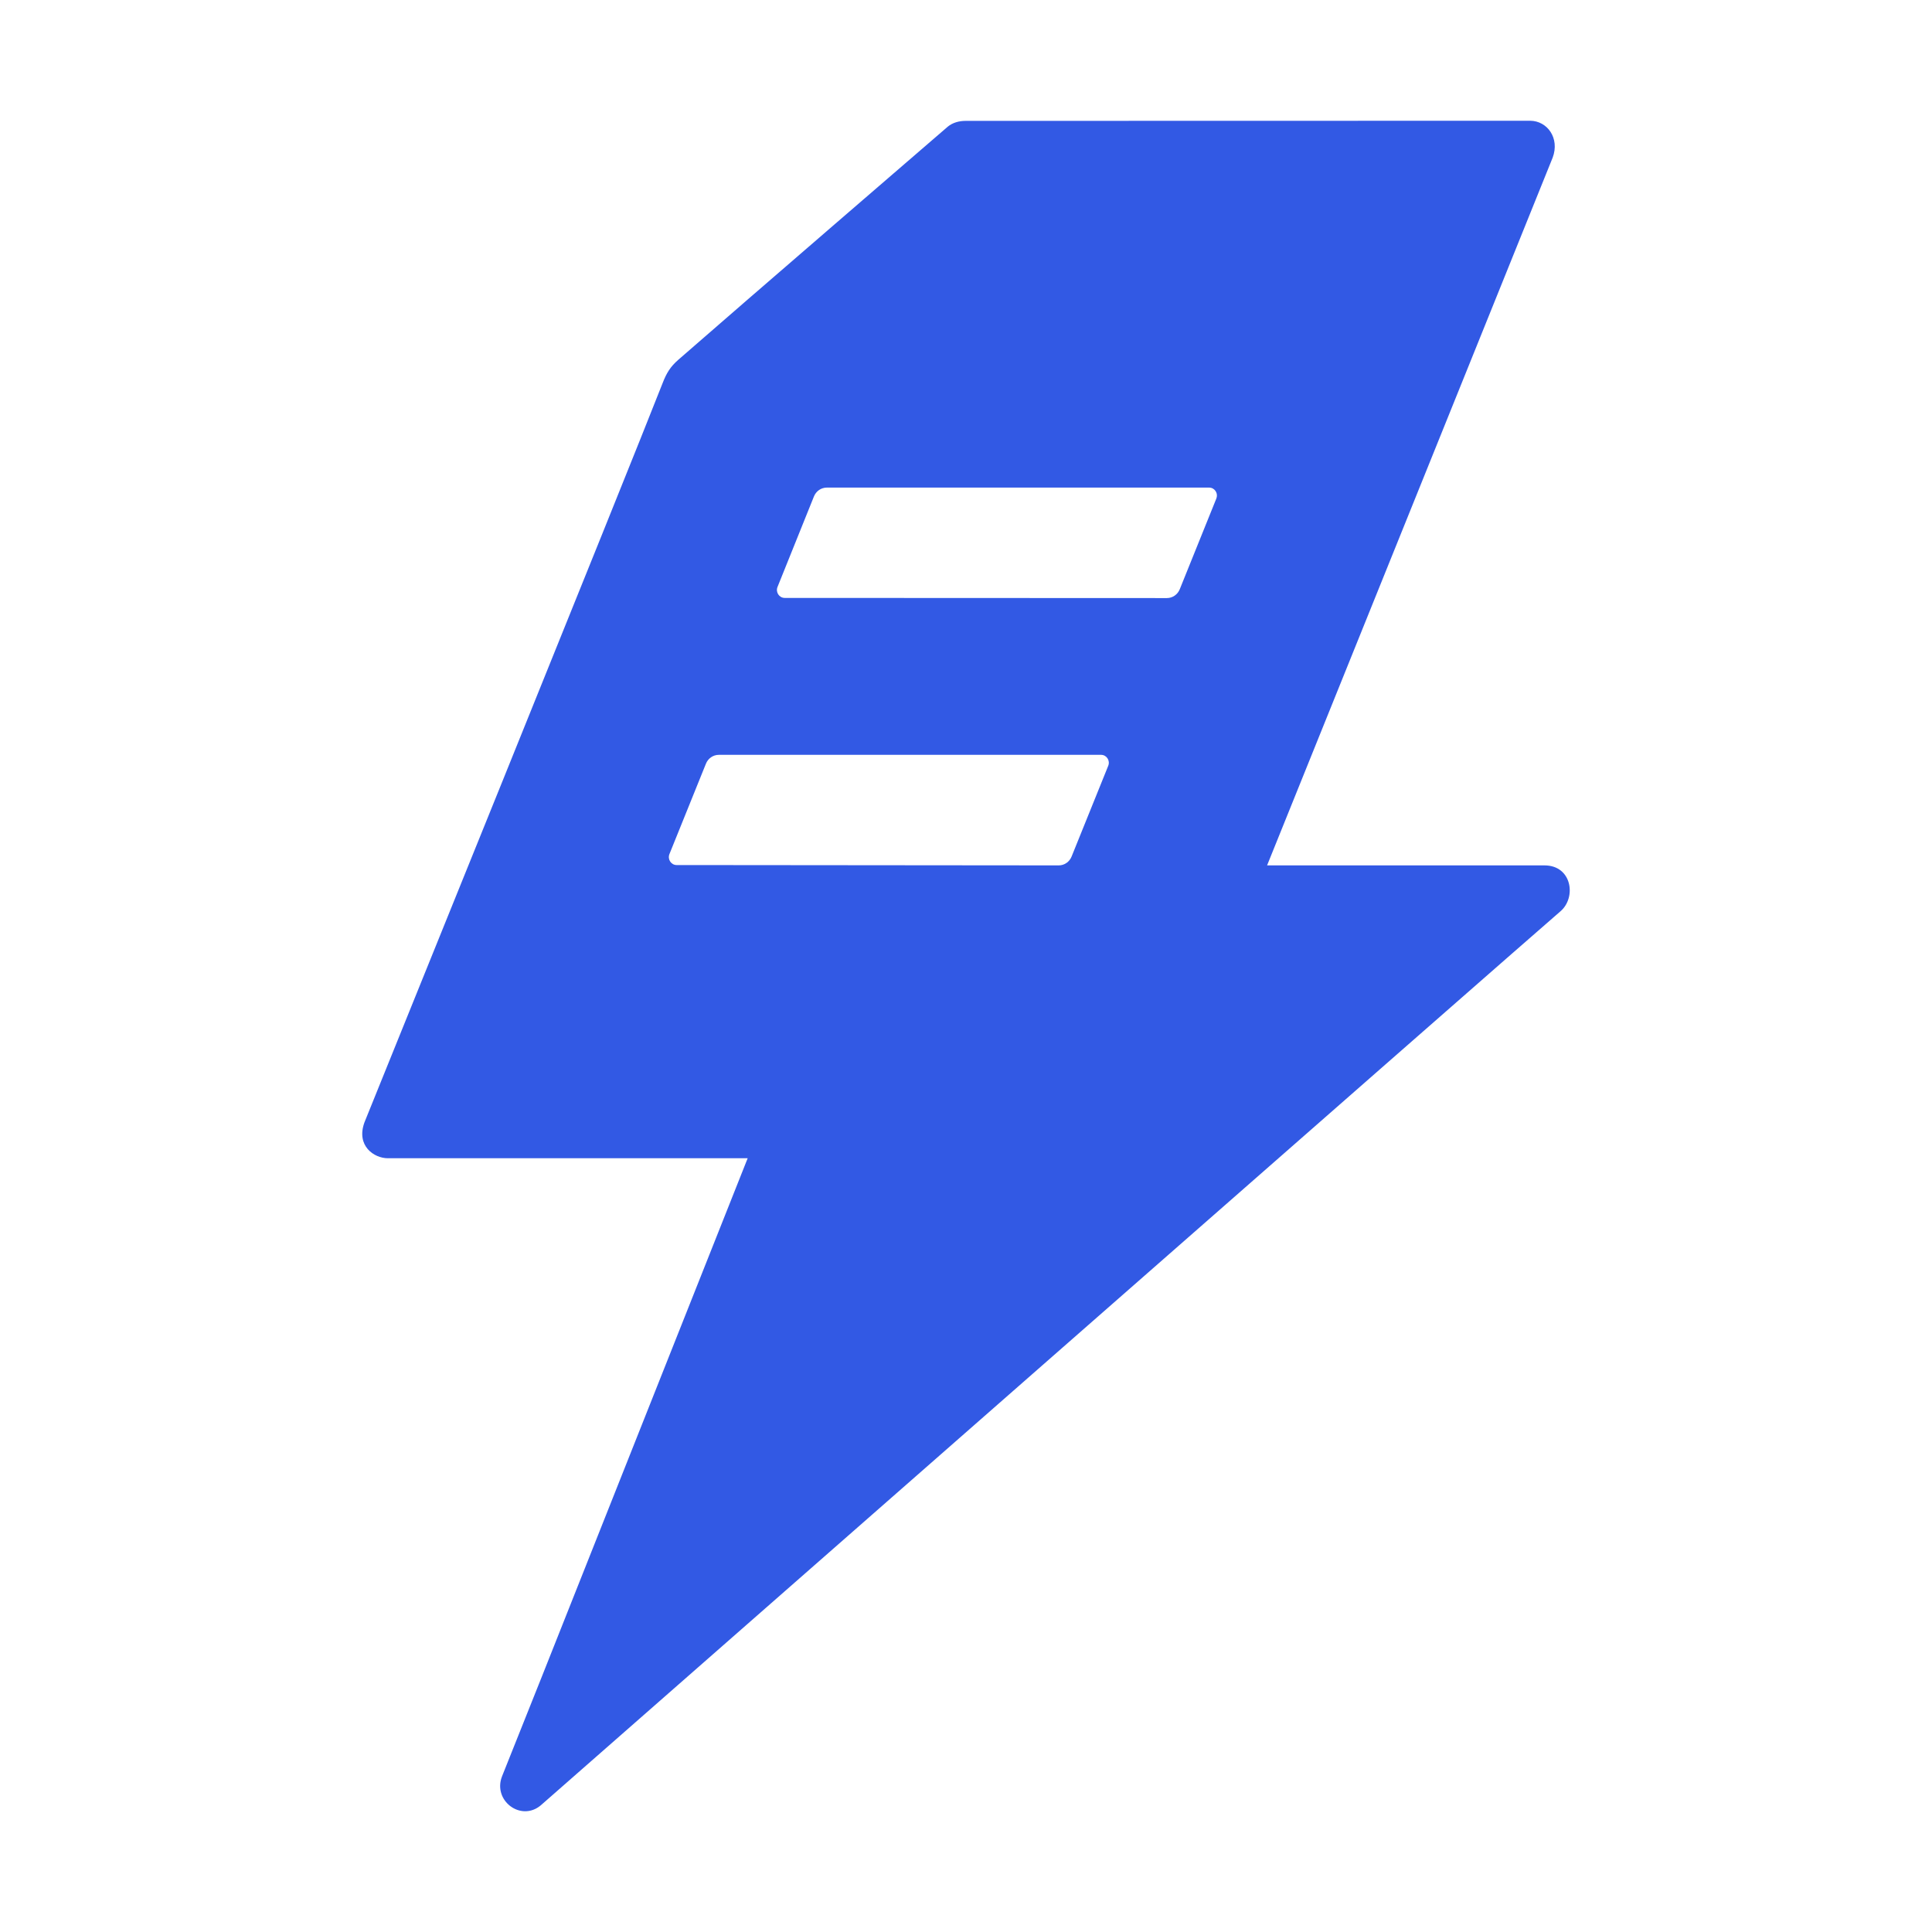 <svg width="256" height="256" viewBox="0 0 256 256" fill="none" xmlns="http://www.w3.org/2000/svg">
<path d="M204.656 114.669H167.895L205.736 20.887C206.7 18.311 205.03 16.013 202.752 16L127.945 16.017C127.071 16.017 126.222 16.256 125.581 16.786C125.581 16.786 98.347 40.268 89.879 47.672C88.837 48.584 88.328 49.408 87.811 50.736C83.464 61.868 48.288 148.729 48.288 148.729C47.163 151.851 49.577 153.469 51.383 153.473H99.07C99.07 153.473 71.868 221.966 71.86 222.003L66.533 235.346C65.244 238.577 69.02 241.43 71.655 239.216C71.655 239.216 202.821 124.124 206.77 120.75C208.909 118.922 208.293 114.669 204.652 114.669H204.656ZM146.847 101.47L141.991 113.497C141.708 114.207 141.031 114.669 140.284 114.669L89.654 114.623C88.927 114.623 88.431 113.871 88.701 113.177L93.537 101.201C93.82 100.487 94.497 100.02 95.248 100.02H145.899C146.63 100.02 147.126 100.776 146.847 101.47ZM161.172 66.057L156.325 78.076C156.041 78.786 155.364 79.248 154.617 79.248L103.975 79.227C103.248 79.227 102.751 78.475 103.022 77.782L107.849 65.788C108.133 65.074 108.81 64.608 109.561 64.608H160.22C160.951 64.608 161.447 65.364 161.168 66.057H161.172Z" fill="#3259E4"/>
</svg>
